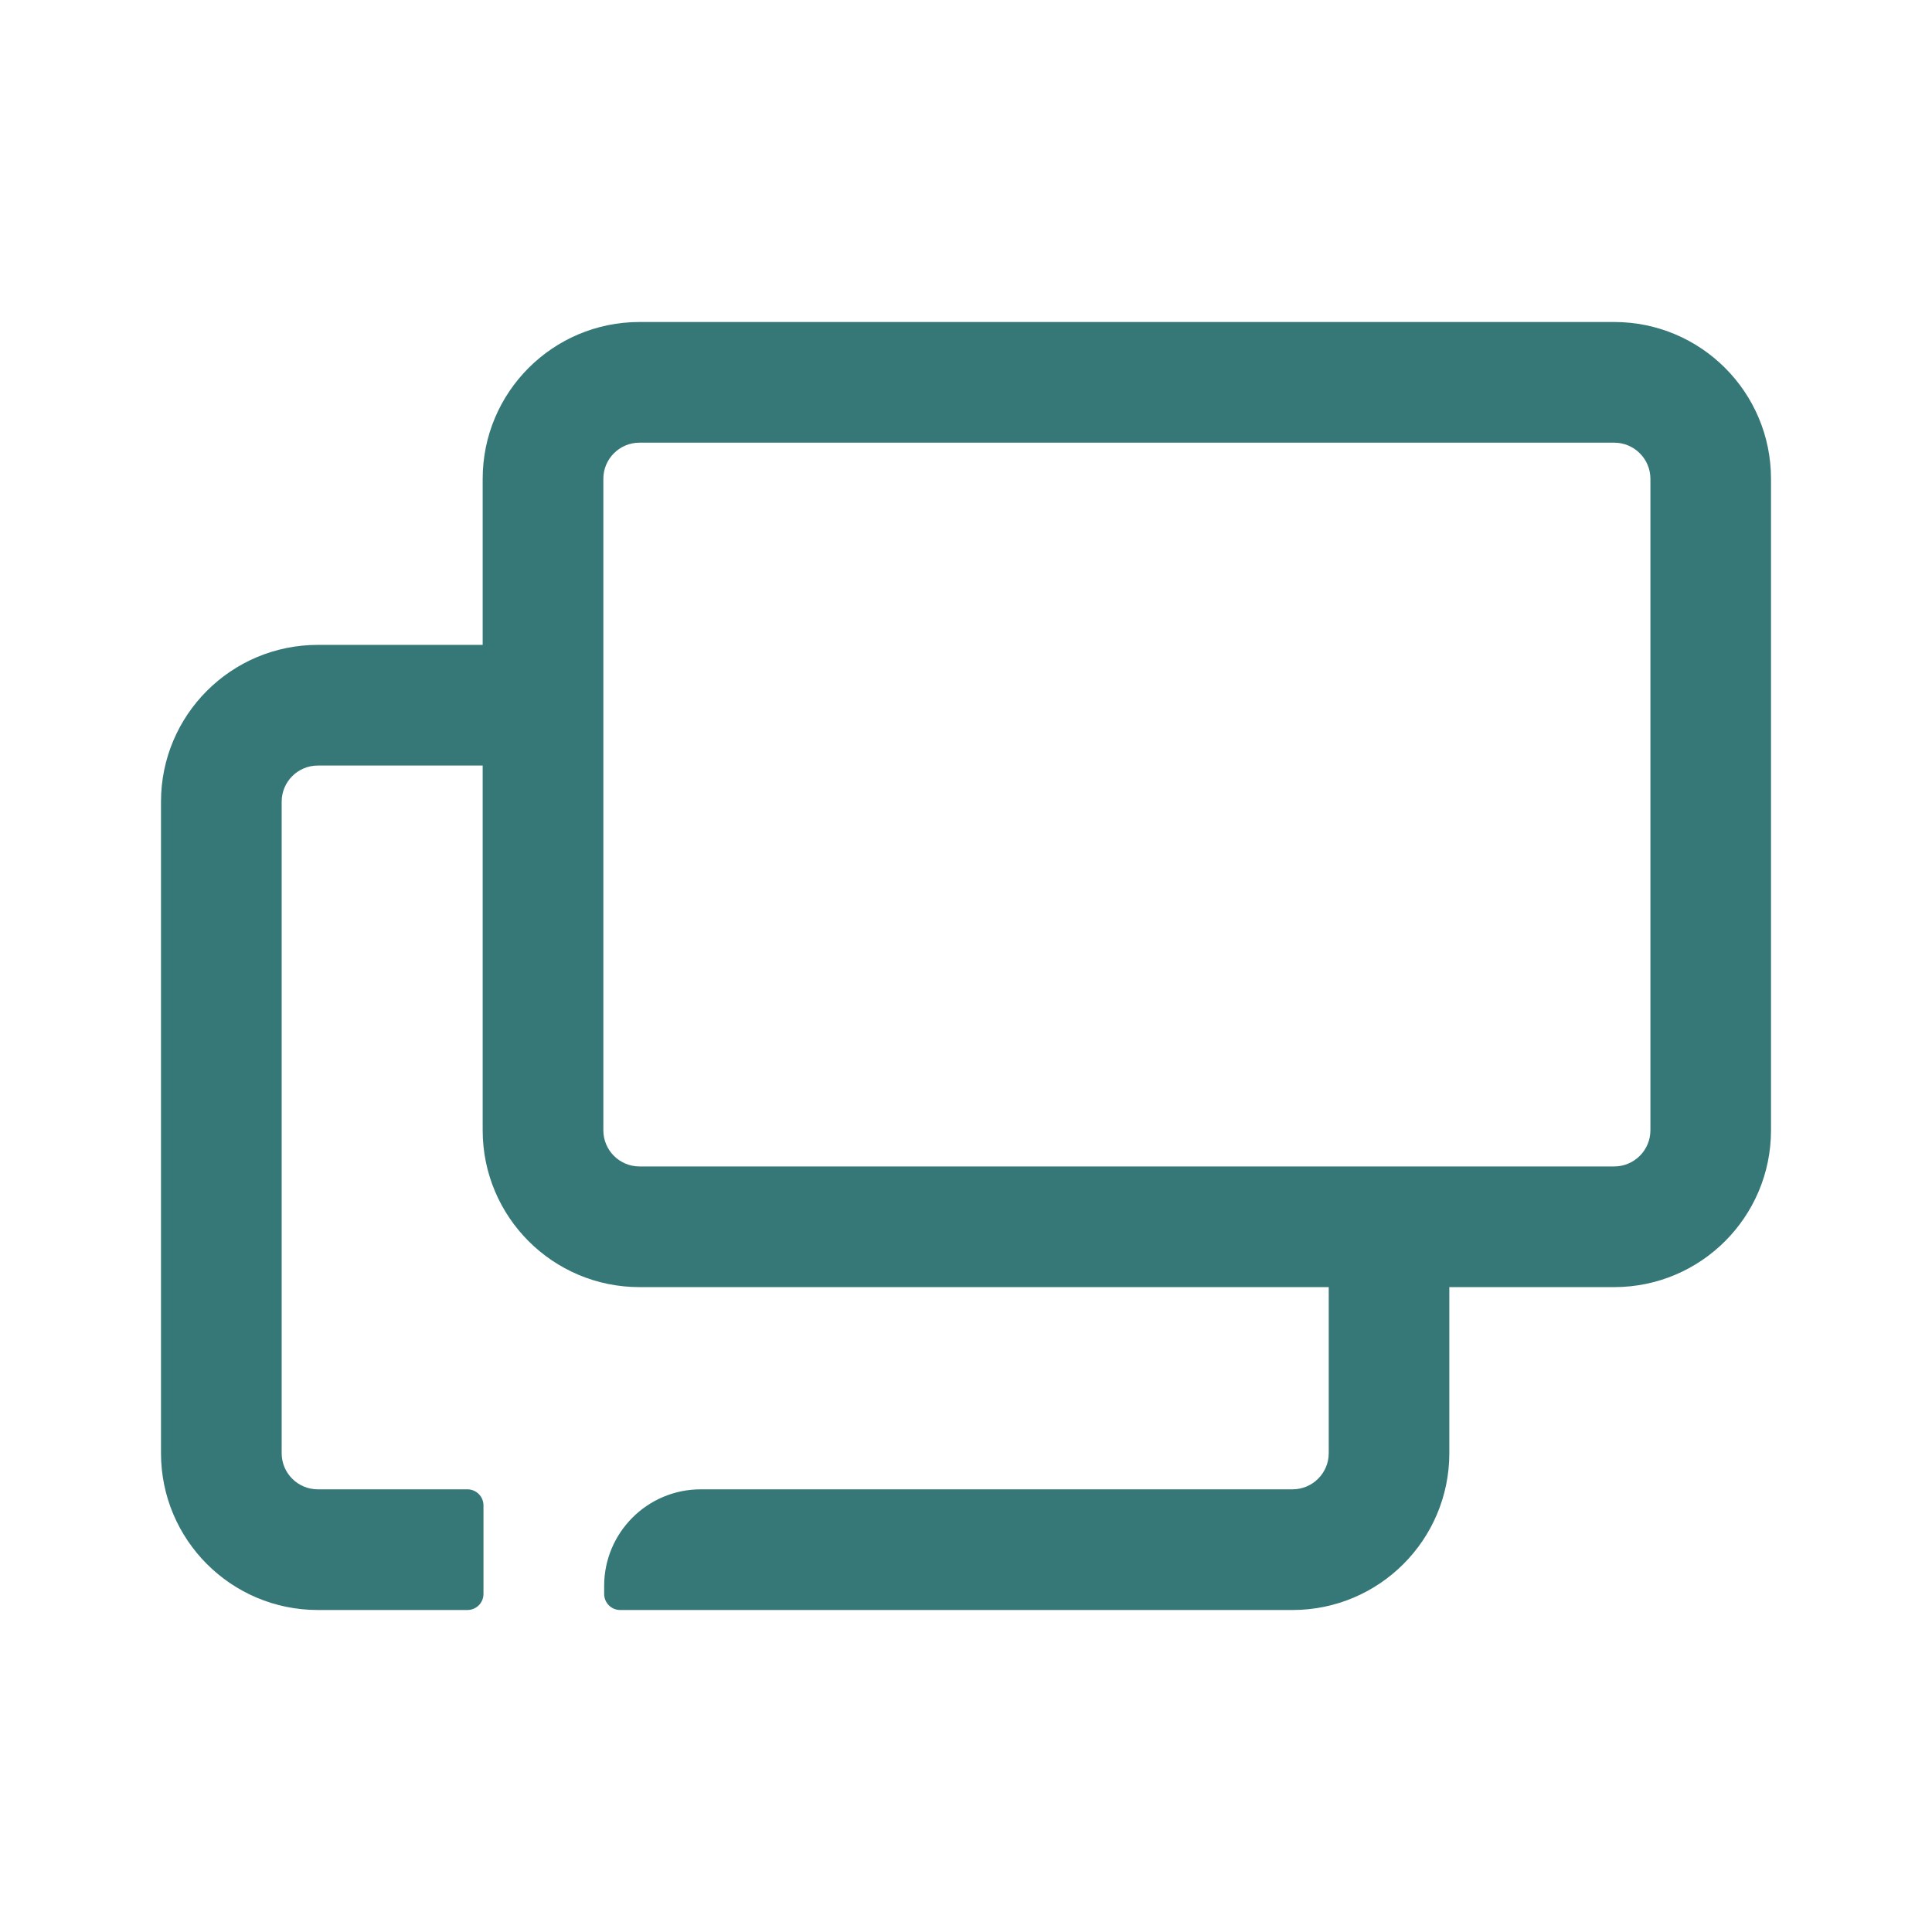 <?xml version="1.0" encoding="UTF-8"?>
<svg width="24px" height="24px" viewBox="0 0 24 24" version="1.1" xmlns="http://www.w3.org/2000/svg" xmlns:xlink="http://www.w3.org/1999/xlink">
    <title>1_iconography/icon3.0/outlined/universal/anotherpage</title>
    <g id="Mockups" stroke="none" stroke-width="1" fill="none" fill-rule="evenodd">
        <g id="1_iconography/icon3.0/outlined/universal/anotherpage">
            <rect id="Rectangle" fill-opacity="0" fill="#FFFFFF" x="0" y="0" width="24" height="24"></rect>
            <path d="M20.502,14.041 C20.502,14.289 20.3,14.49 20.052,14.49 L7.944,14.49 C7.696,14.49 7.495,14.289 7.495,14.041 L7.495,5.948 C7.495,5.7 7.696,5.499 7.944,5.499 L20.052,5.499 C20.3,5.499 20.502,5.7 20.502,5.948 L20.502,14.041 Z M20.052,4 L7.944,4 C6.868,4 5.996,4.872 5.996,5.948 L5.996,8.011 L3.948,8.011 C2.872,8.011 2,8.883 2,9.959 L2,18.052 C2,19.128 2.872,20 3.948,20 L5.806,20 C5.917,20 6.006,19.911 6.006,19.8 L6.006,18.701 C6.006,18.591 5.917,18.501 5.806,18.501 L3.948,18.501 C3.7,18.501 3.499,18.3 3.499,18.052 L3.499,9.959 C3.499,9.711 3.7,9.51 3.948,9.51 L5.996,9.51 L5.996,14.041 C5.996,15.117 6.868,15.989 7.944,15.989 L16.506,15.989 L16.506,18.052 C16.506,18.3 16.304,18.501 16.056,18.501 L8.705,18.501 C8.042,18.501 7.505,19.039 7.505,19.701 L7.505,19.8 C7.505,19.911 7.594,20 7.704,20 L16.056,20 C17.132,20 18.004,19.128 18.004,18.052 L18.004,15.989 L20.052,15.989 C21.128,15.989 22,15.117 22,14.041 L22,5.948 C22,4.872 21.128,4 20.052,4 L20.052,4 Z" id="Fill-1" fill="#367878"></path>
        </g>
    </g>
</svg>